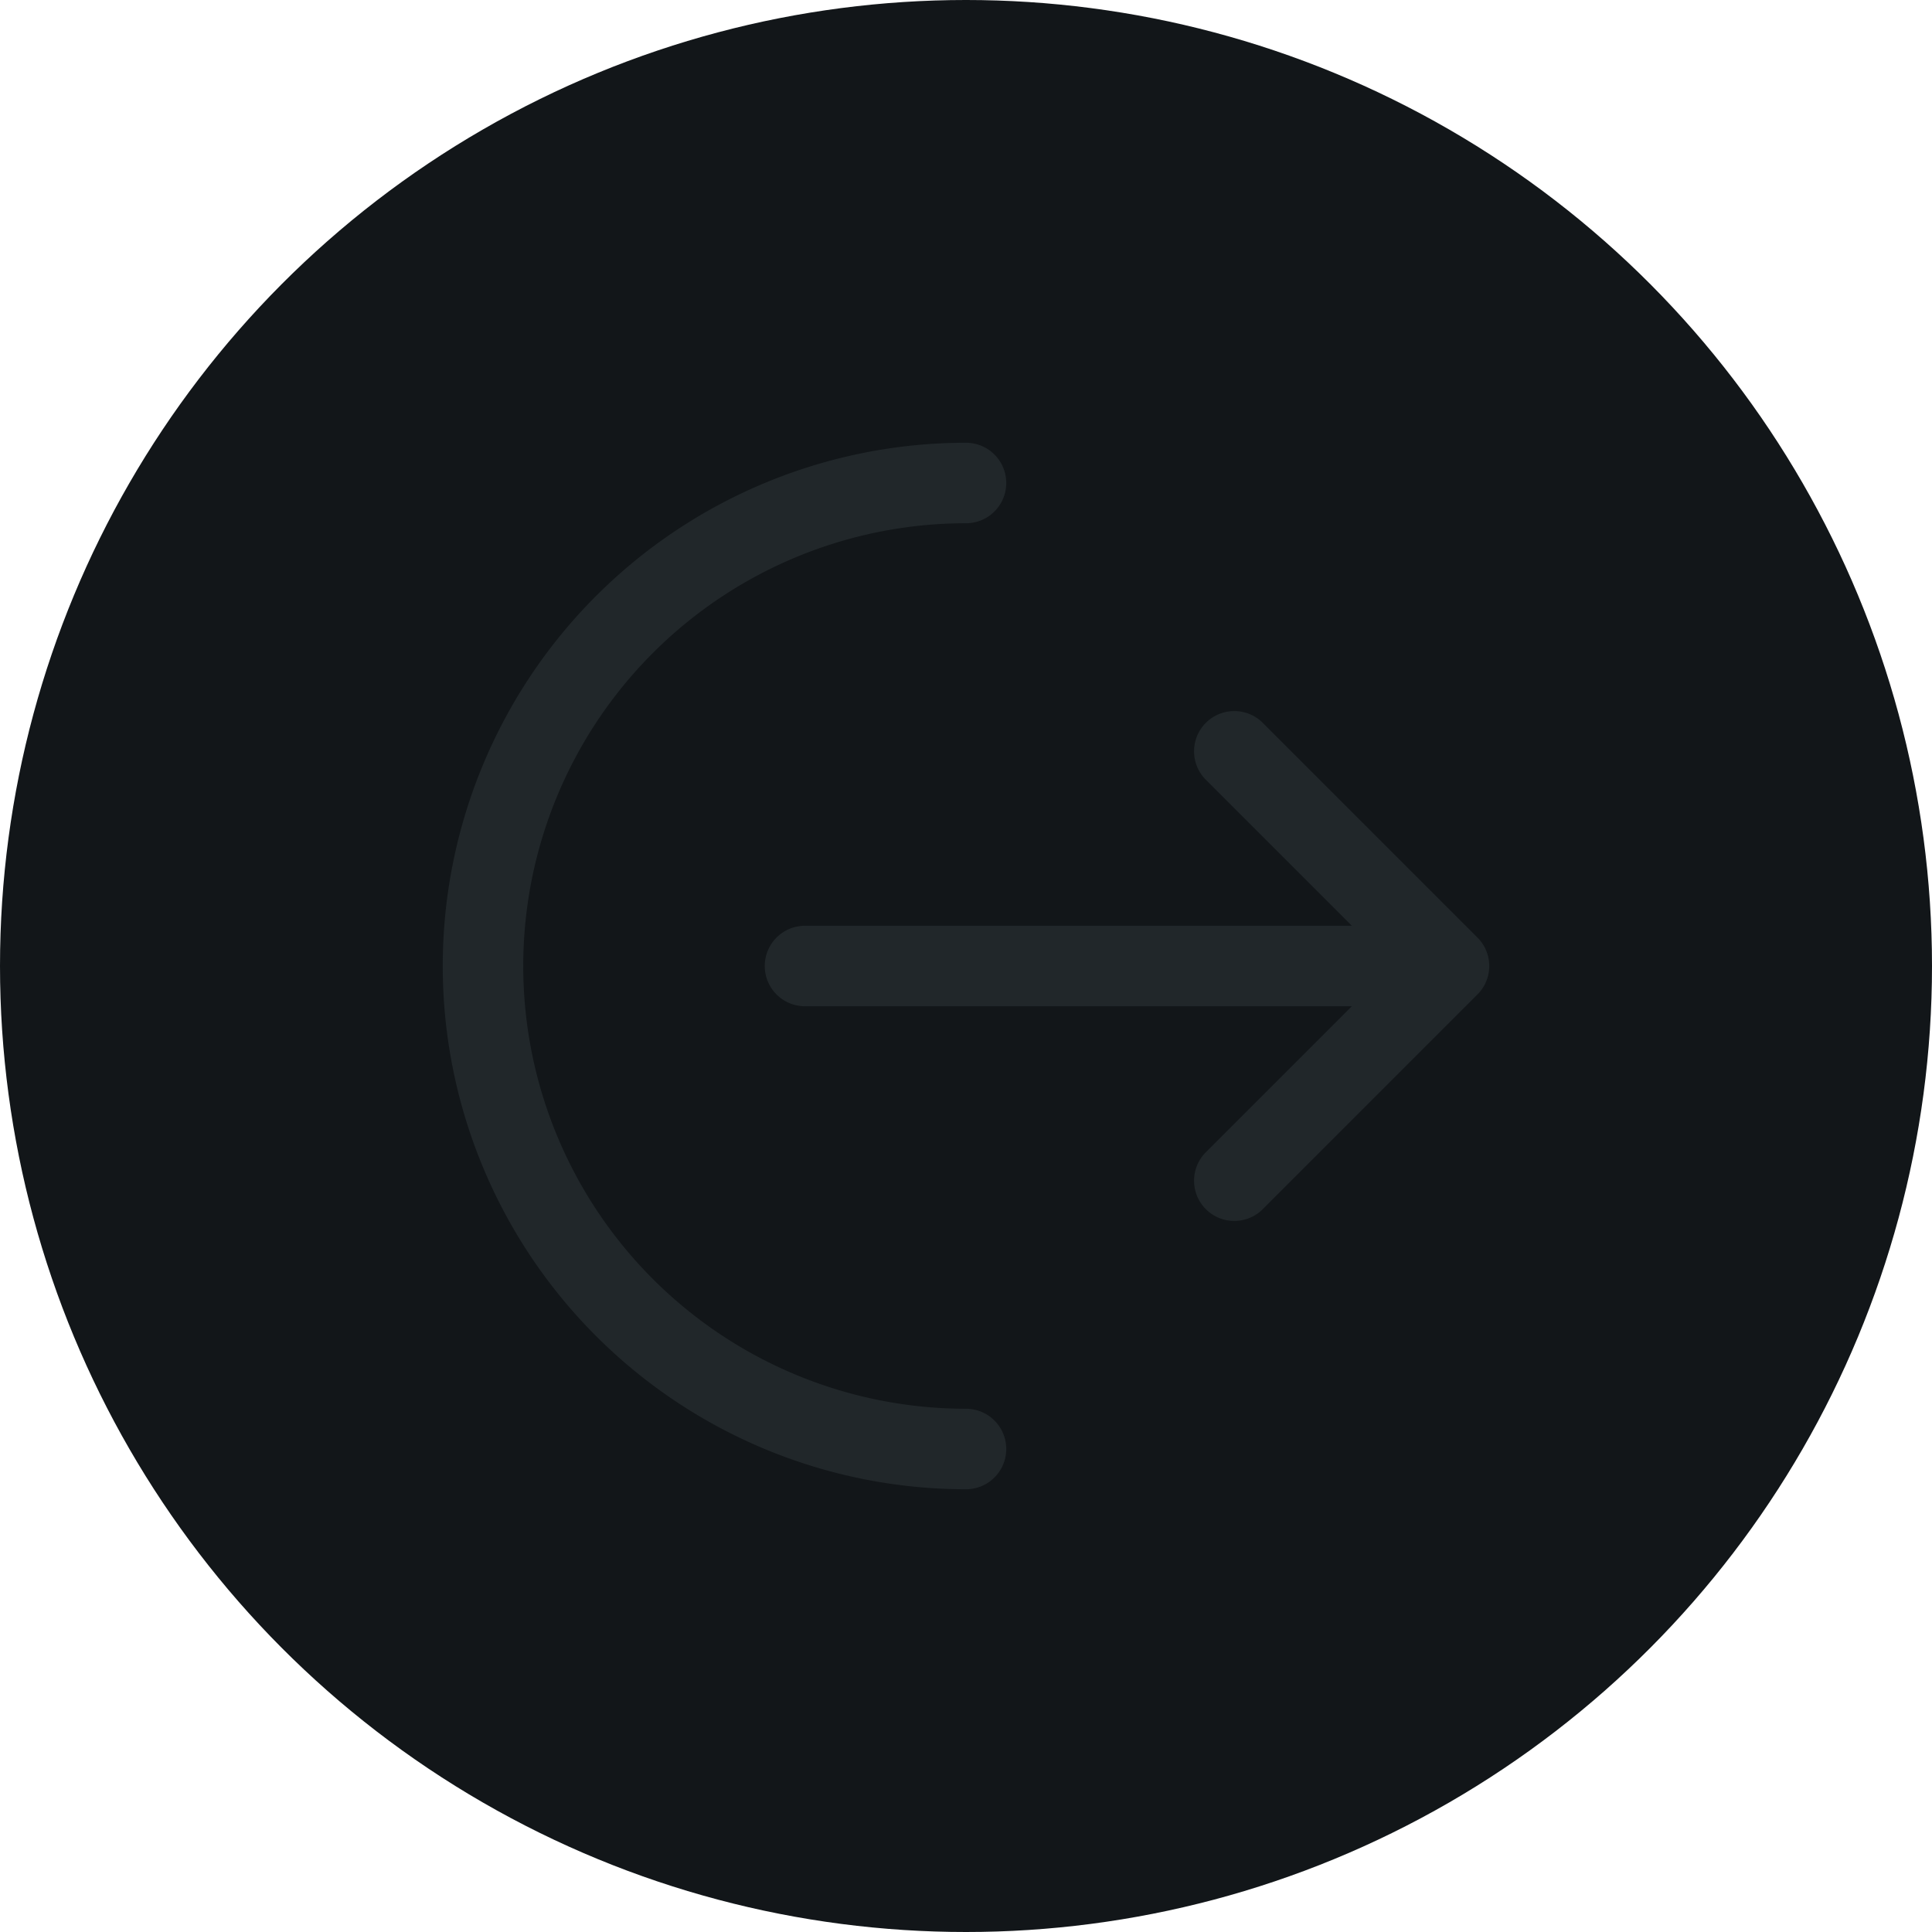 <svg width="24" height="24" xmlns="http://www.w3.org/2000/svg"><g fill="none" fill-rule="evenodd"><circle fill="#121619" cx="12" cy="12" r="12"/><path d="M4 4h16v16H4z"/><path stroke="#21272a" stroke-linecap="round" stroke-linejoin="round" d="M10 12h8M15.333 14.667L18 12l-2.667-2.667M12 6a6 6 0 000 12"/></g></svg>